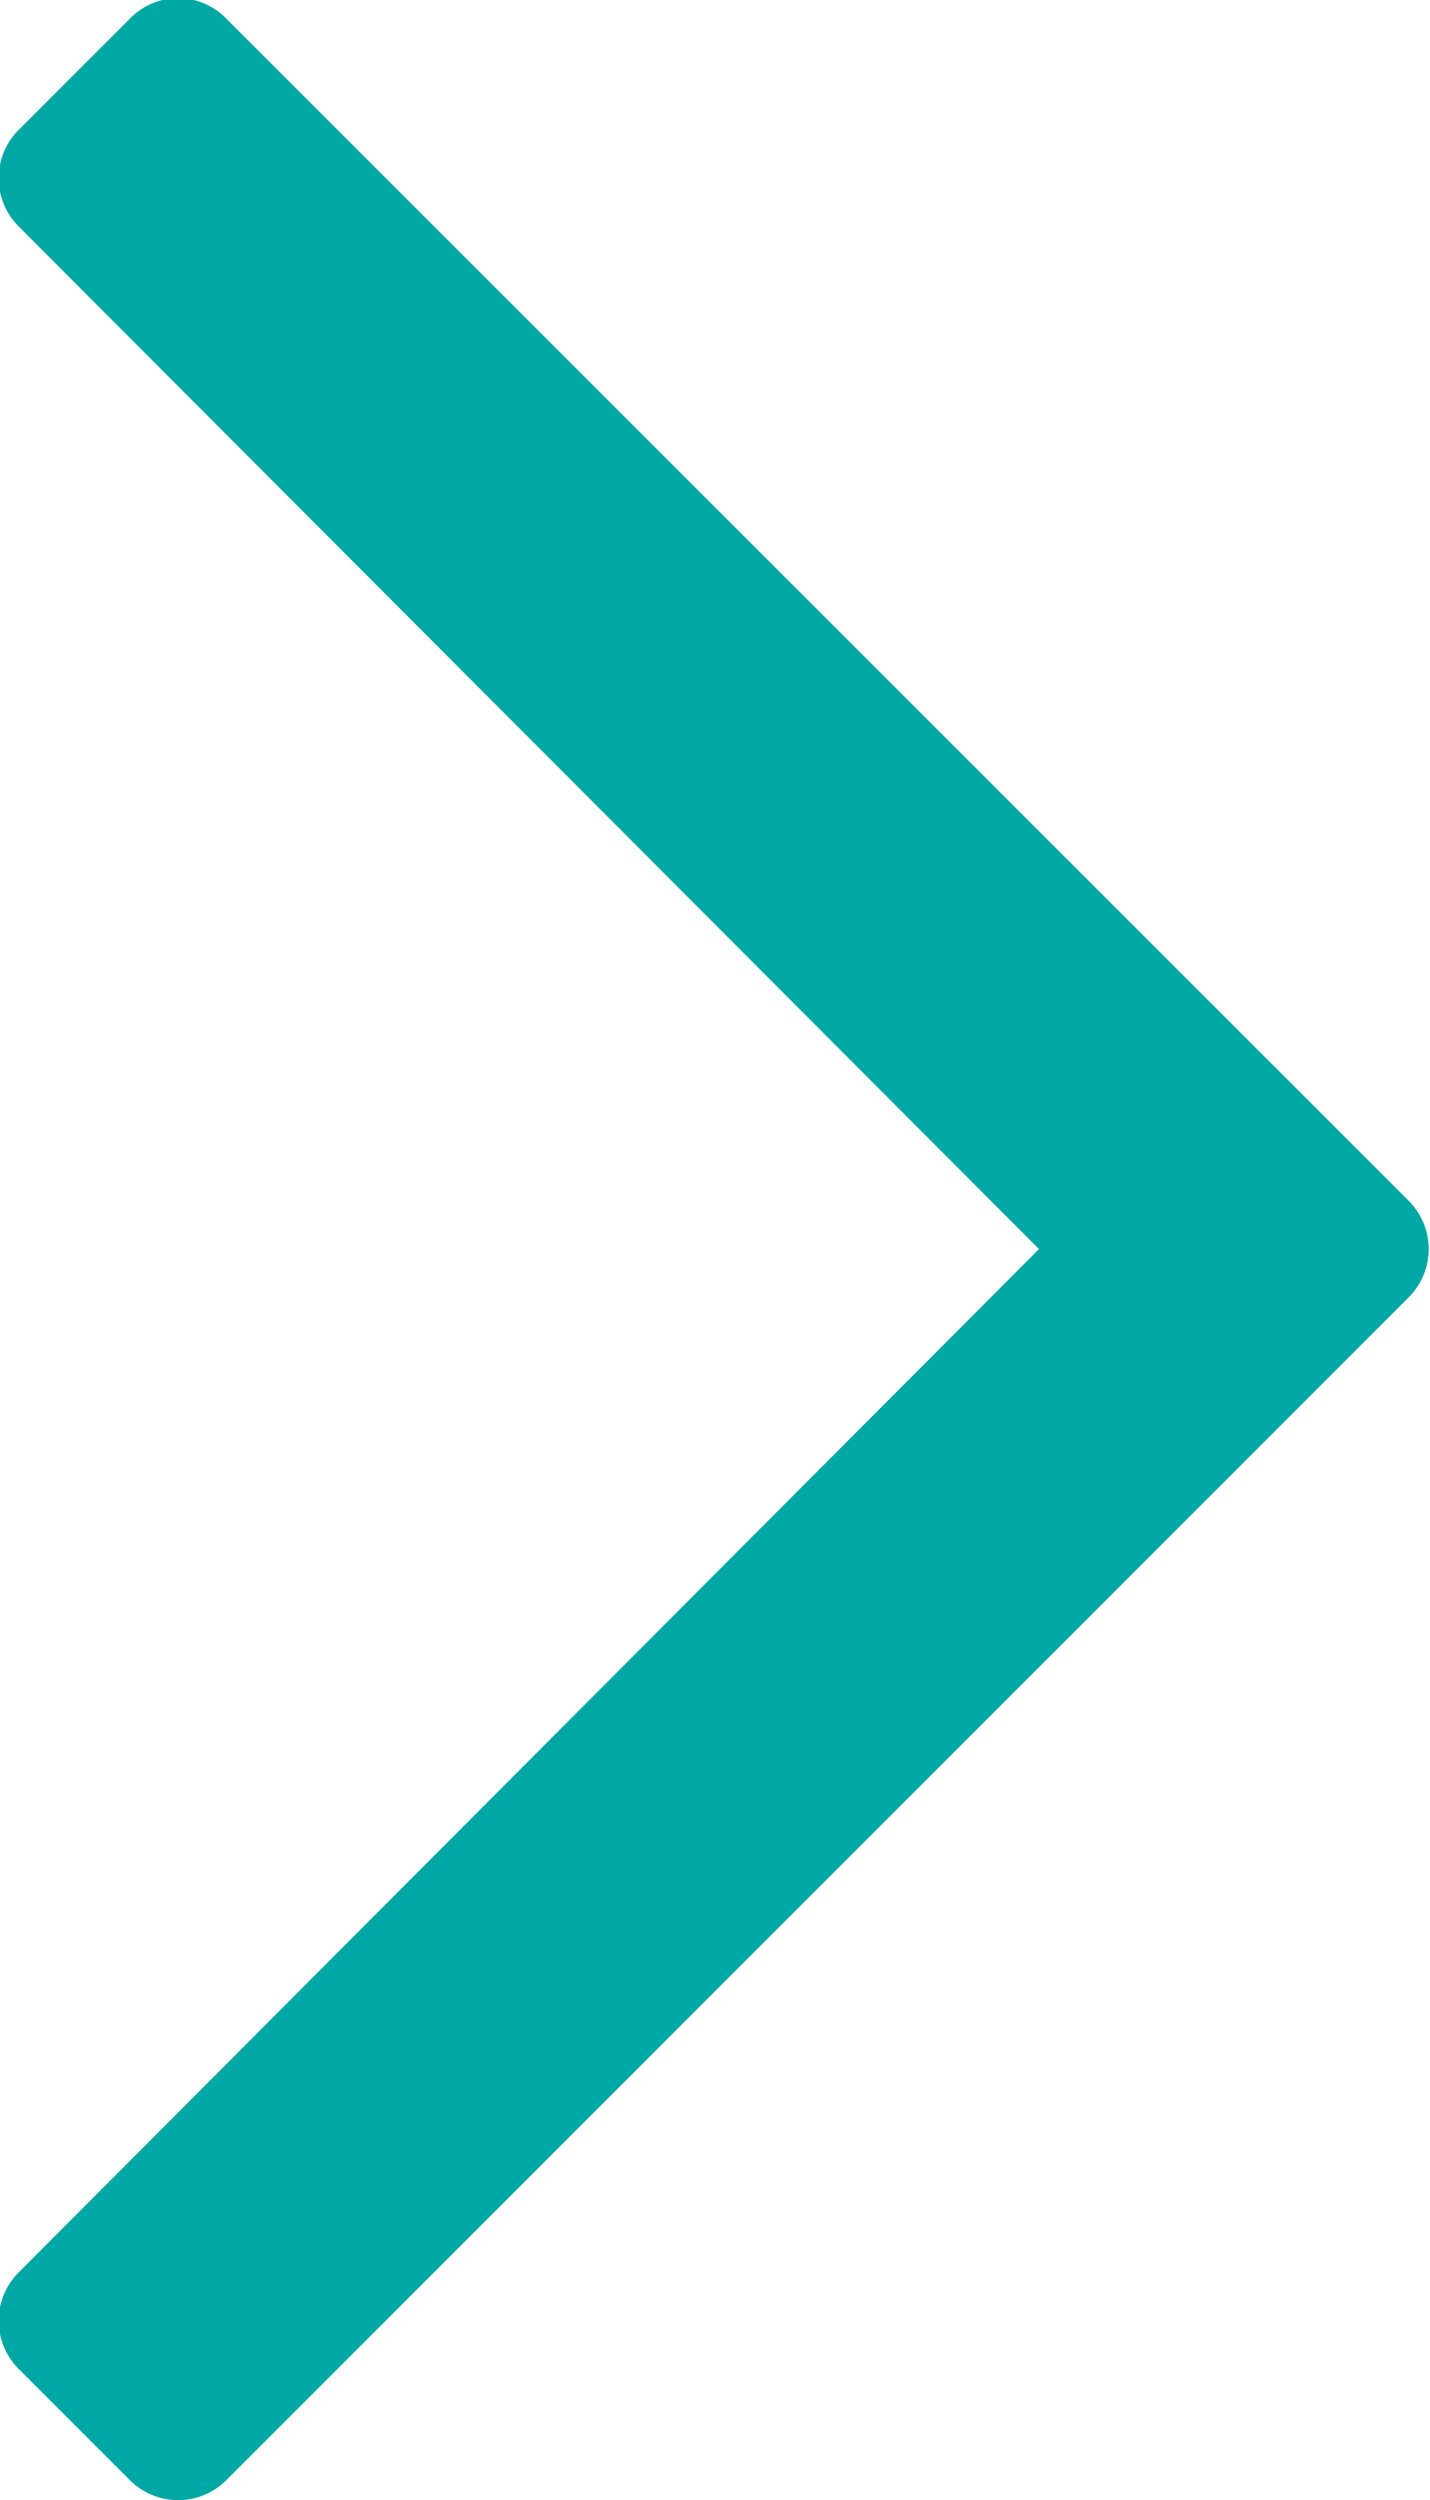 <svg xmlns="http://www.w3.org/2000/svg" width="21.76" height="38.03" viewBox="0 0 21.76 38.03">
  <defs>
    <style>
      .cls-1 {
        fill: #00a8a5;
        fill-rule: evenodd;
      }
    </style>
  </defs>
  <path id="DTE_caret.svg" class="cls-1" d="M2082.6,6679.16l-1.7,1.7a1.038,1.038,0,0,0,0,1.46l15.53,15.56-15.53,15.57a1.038,1.038,0,0,0,0,1.46l1.7,1.7a1.038,1.038,0,0,0,1.46,0l18-18a1.038,1.038,0,0,0,0-1.46l-18-17.99A1.02,1.02,0,0,0,2082.6,6679.16Z" transform="translate(-2080.62 -6678.88)"/>
</svg>

